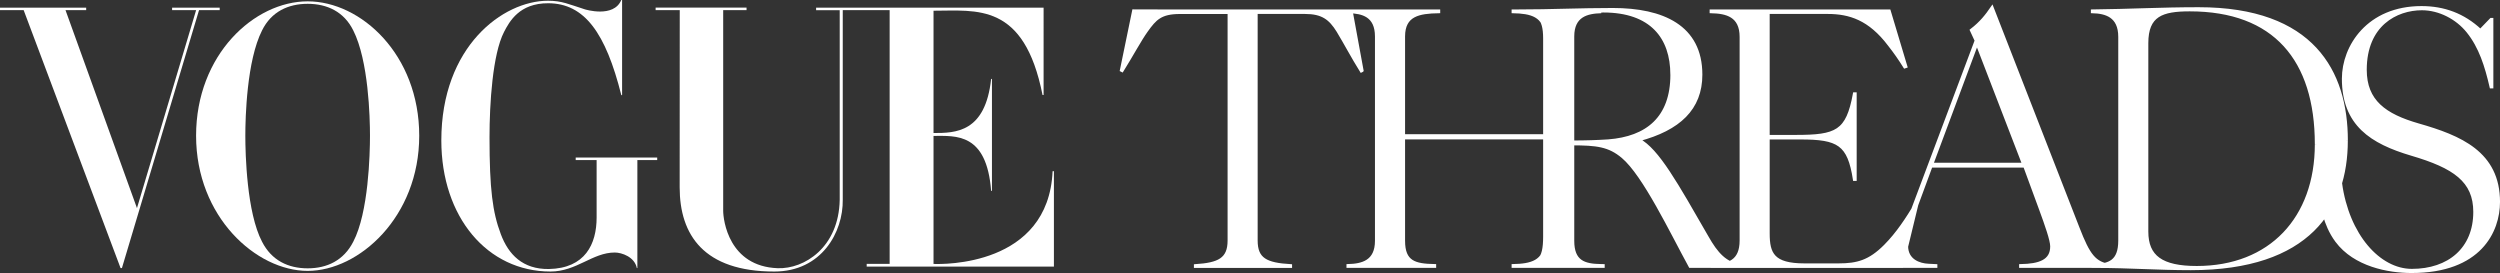 <?xml version="1.0" encoding="UTF-8"?>
<svg id="Layer_2" data-name="Layer 2" xmlns="http://www.w3.org/2000/svg" viewBox="0 0 615.3 67.21">
  <rect x="0" y="0" width="615.3" height="67.21" fill="#333333" stroke="none"/>
  <defs>
    <style>
      .cls-1 {
        stroke: #fff;
        stroke-miterlimit: 10;
        stroke-width: .75px;
      }

      .cls-1, .cls-2 {
        fill: #fff;
      }

      .cls-2 {
        stroke-width: 0px;
      }
    </style>
  </defs>
  <g id="LOGO_A" data-name="LOGO A">
    <g>
      <g>
        <path class="cls-2" d="M259.07,42.15c-1.06,23.43-27.06,22.9-29.31,22.81v-31.51c5.54,0,13.07-.8,14.18,13.53h.2v-27.55h-.2c-1.43,13.22-8.78,13.31-14.18,13.31V2.64c10.64,0,22.3-2.09,26.83,20.74h.26V1.88h-55.99v.63h5.81v46.66c-.21,11.71-8.71,17.08-15.27,16.84-12.03-.44-13.41-11.82-13.41-14.16V2.5h5.75v-.63h-22.38v.63h5.94l-.02,43.62c0,11.69,5.94,20.71,23.29,20.71,11.63,0,16.97-9.66,16.85-17.68V2.5h5.28s6.26,0,6.26,0v62.44h-5.65v.67h46.08v-23.48h-.32Z"/>
        <path class="cls-2" d="M141.69,39.4h5.15v14.13c0,6.54-2.82,12.51-11.75,12.68-6.42.09-9.95-3.55-11.83-8.58-2.03-5.39-2.78-11.05-2.78-23.86,0-8.22.75-20.42,3.57-25.9,1.33-2.56,3.76-7.1,10.89-7.07,8.94.03,14.14,7.34,17.98,22.62h.19V0h-.2c-1.88,4.51-8.96,2.3-8.96,2.3-3.91-1.24-5.64-2.12-9.09-2.12-11.05,0-26.24,11.22-26.24,34.38,0,18.91,11.36,32.27,26.87,32.27,6.42,0,10.34-4.68,15.82-4.68,1.72,0,4.88,1.08,5.43,3.82h.13v-26.57h4.88v-.63h-20.06v.63h0Z"/>
        <path class="cls-2" d="M75.72.33c-13.1,0-27.46,13.09-27.46,33.08s14.83,33.26,27.46,33.26,27.46-13.27,27.46-33.26c0-19.99-14.35-33.08-27.46-33.08ZM86.94,59.5c-2.35,4.6-6.43,6.54-11.22,6.54s-8.87-1.94-11.22-6.54c-3.77-7.16-4.12-21.58-4.12-26.1s.35-18.49,4.12-25.92c2.27-4.6,6.43-6.54,11.22-6.54s8.94,1.94,11.22,6.54c3.77,7.43,4.12,21.4,4.12,25.92s-.35,18.93-4.12,26.1Z"/>
        <polygon class="cls-2" points="54.07 2.49 54.07 1.88 42.36 1.88 42.36 2.49 48.27 2.49 33.71 51.22 16.12 2.49 21.21 2.49 21.21 1.88 0 1.88 0 2.49 5.82 2.49 29.67 65.97 30.01 65.97 48.99 2.49 54.07 2.49"/>
      </g>
      <path class="cls-1" d="M614.93,49.71c0-12.12-9.47-16.03-19.68-18.95-8.29-2.37-13.12-5.83-13.12-13.58,0-11.12,7.65-15.03,13.94-15.03,4.37,0,8.65,2.28,11.3,5.56,3.1,3.83,4.56,8.56,5.74,13.67h.18V4.79h-.18l-2.64,2.73c-4.19-3.92-9.02-5.65-14.49-5.65-13.12,0-19.22,9.57-19.22,17.49,0,11.3,6.93,15.67,16.76,18.59,10.57,3.1,15.58,6.56,15.58,14.21,0,9.11-6.38,14.39-15.49,14.39-8.11,0-15.81-8.64-17.56-21.47l-4.52,5s.41,4.96,3.57,9.21c4.45,5.98,12.77,7.53,18.42,7.53,16.85,0,21.41-9.93,21.41-17.13M570.1,35.5c0,18.22-11.3,30.34-29.43,30.34-8.65,0-12.3-2.64-12.3-8.84V10.62c0-6.92,3.74-8.2,10.57-8.2,20.86,0,31.16,12.21,31.16,33.07M577.48,34.58c0-16.95-8.29-32.43-36.35-32.43-9.29,0-16.95.45-26.15.55v.18c3.28.09,6.74,1,6.74,6.2v50.11c0,5.19-2.55,6.1-6.56,6.2v.18h.91c8.02,0,14.94.55,23.14.55,29.06,0,38.26-14.85,38.26-31.52M498.04,40.42h-22.59l11.12-29.79,11.48,29.79ZM519.45,65.56v-.18c-3.92-.55-5.38-2.46-8.02-9.29L490.3,1.88c-1.37,2-2.73,3.74-5.1,5.56l1.18,2.55-17.77,47.28c-2,5.38-3.92,7.38-7.01,8.11v.18h14.85v-.18l-1.82-.09c-2.28-.09-5.38-1.18-5.38-4.74,0-1.18.27-4.1,2.19-9.29l3.83-10.39h23.05l3.92,10.66c1.37,3.74,2.73,7.56,2.73,9.11,0,3.64-3.01,4.65-7.65,4.74v.18h22.14ZM471.8,50.16h-.18c-2.28,3.74-4.56,7.29-7.65,10.39-3.83,3.83-6.83,4.65-11.48,4.65h-8.38c-7.74,0-8.93-2.73-8.93-7.74v-23.51h7.93c9.38,0,11.94,1.46,13.3,10.2h.18v-21.05h-.18c-1.73,9.38-4.37,10.48-14.49,10.48h-6.74V3.06h14.67c5.38,0,10.3,1.55,15.12,7.93,1.37,1.73,2.64,3.55,3.83,5.47l.27-.09-4.1-13.67h-43.82v.18c3.74.09,7.38.91,7.38,6.2v50.11c0,5.19-3.1,6.1-7.11,6.2v.18h46.65l3.74-15.4ZM411.49,18.37c0,10.66-6.1,15.58-15.67,16.31-2.73.18-5.47.27-9.02.27V9.35c0-5.56,1.73-6.65,7.83-6.65,11.75,0,16.85,6.47,16.85,15.67M428.71,65.56v-.18c-4.01-.27-6.29-3.01-8.56-7.02-7.56-13.12-12.12-21.41-16.85-23.96,9.93-2.64,15.31-7.65,15.31-16.03,0-11.84-9.38-16.03-21.68-16.03-8.11,0-15.31.36-23.14.36v.18c4.65.09,6.38,1.37,6.38,6.56v48.83c0,5.83-1.55,7.02-6.74,7.11v.18h21.14v-.18c-6.56-.09-7.74-1.37-7.74-7.11v-22.87c6.2,0,9.2.36,12.57,3.19,5.28,4.46,11.94,18.49,16.58,26.97h12.76ZM394.09,2.88v-.18h-21.68v.18c4.28.09,8.02.82,8.02,6.1v24.42h-34.99V8.98c0-5.38,3.83-6.01,8.65-6.1v-.18h-22.05v.18c3.28.09,6.74.91,6.74,6.1v50.29c0,5.19-3.55,6.01-7.01,6.1v.18h21.32v-.18c-4.92-.09-7.65-.82-7.65-6.1v-25.33h34.99v25.33c0,5.28-3.74,6.01-8.02,6.1v.18h21.5v-.18c-4.01-.09-6.83-.91-6.83-6.1V8.98c0-5.19,3.55-6.01,7.02-6.1M335.23,17.36l-2.69-14.66s-4.69,0-7.25,0h-38.99c-2.55,0-7.29-.02-7.29-.02l-3.01,14.6.18.09c2.28-3.64,4.37-7.56,6.01-9.84,2.1-2.92,3.46-4.46,8.2-4.46h12.12v56.12c0,4.65-2.55,5.83-8.29,6.2v.18h23.41v-.18c-6.01-.36-8.47-1.55-8.47-6.2V3.06h12.03c4.28,0,6.19,1.46,8.11,4.56,1.82,3.01,3.64,6.47,5.74,9.84l.18-.09Z"/>
    </g>
  </g>
</svg>
